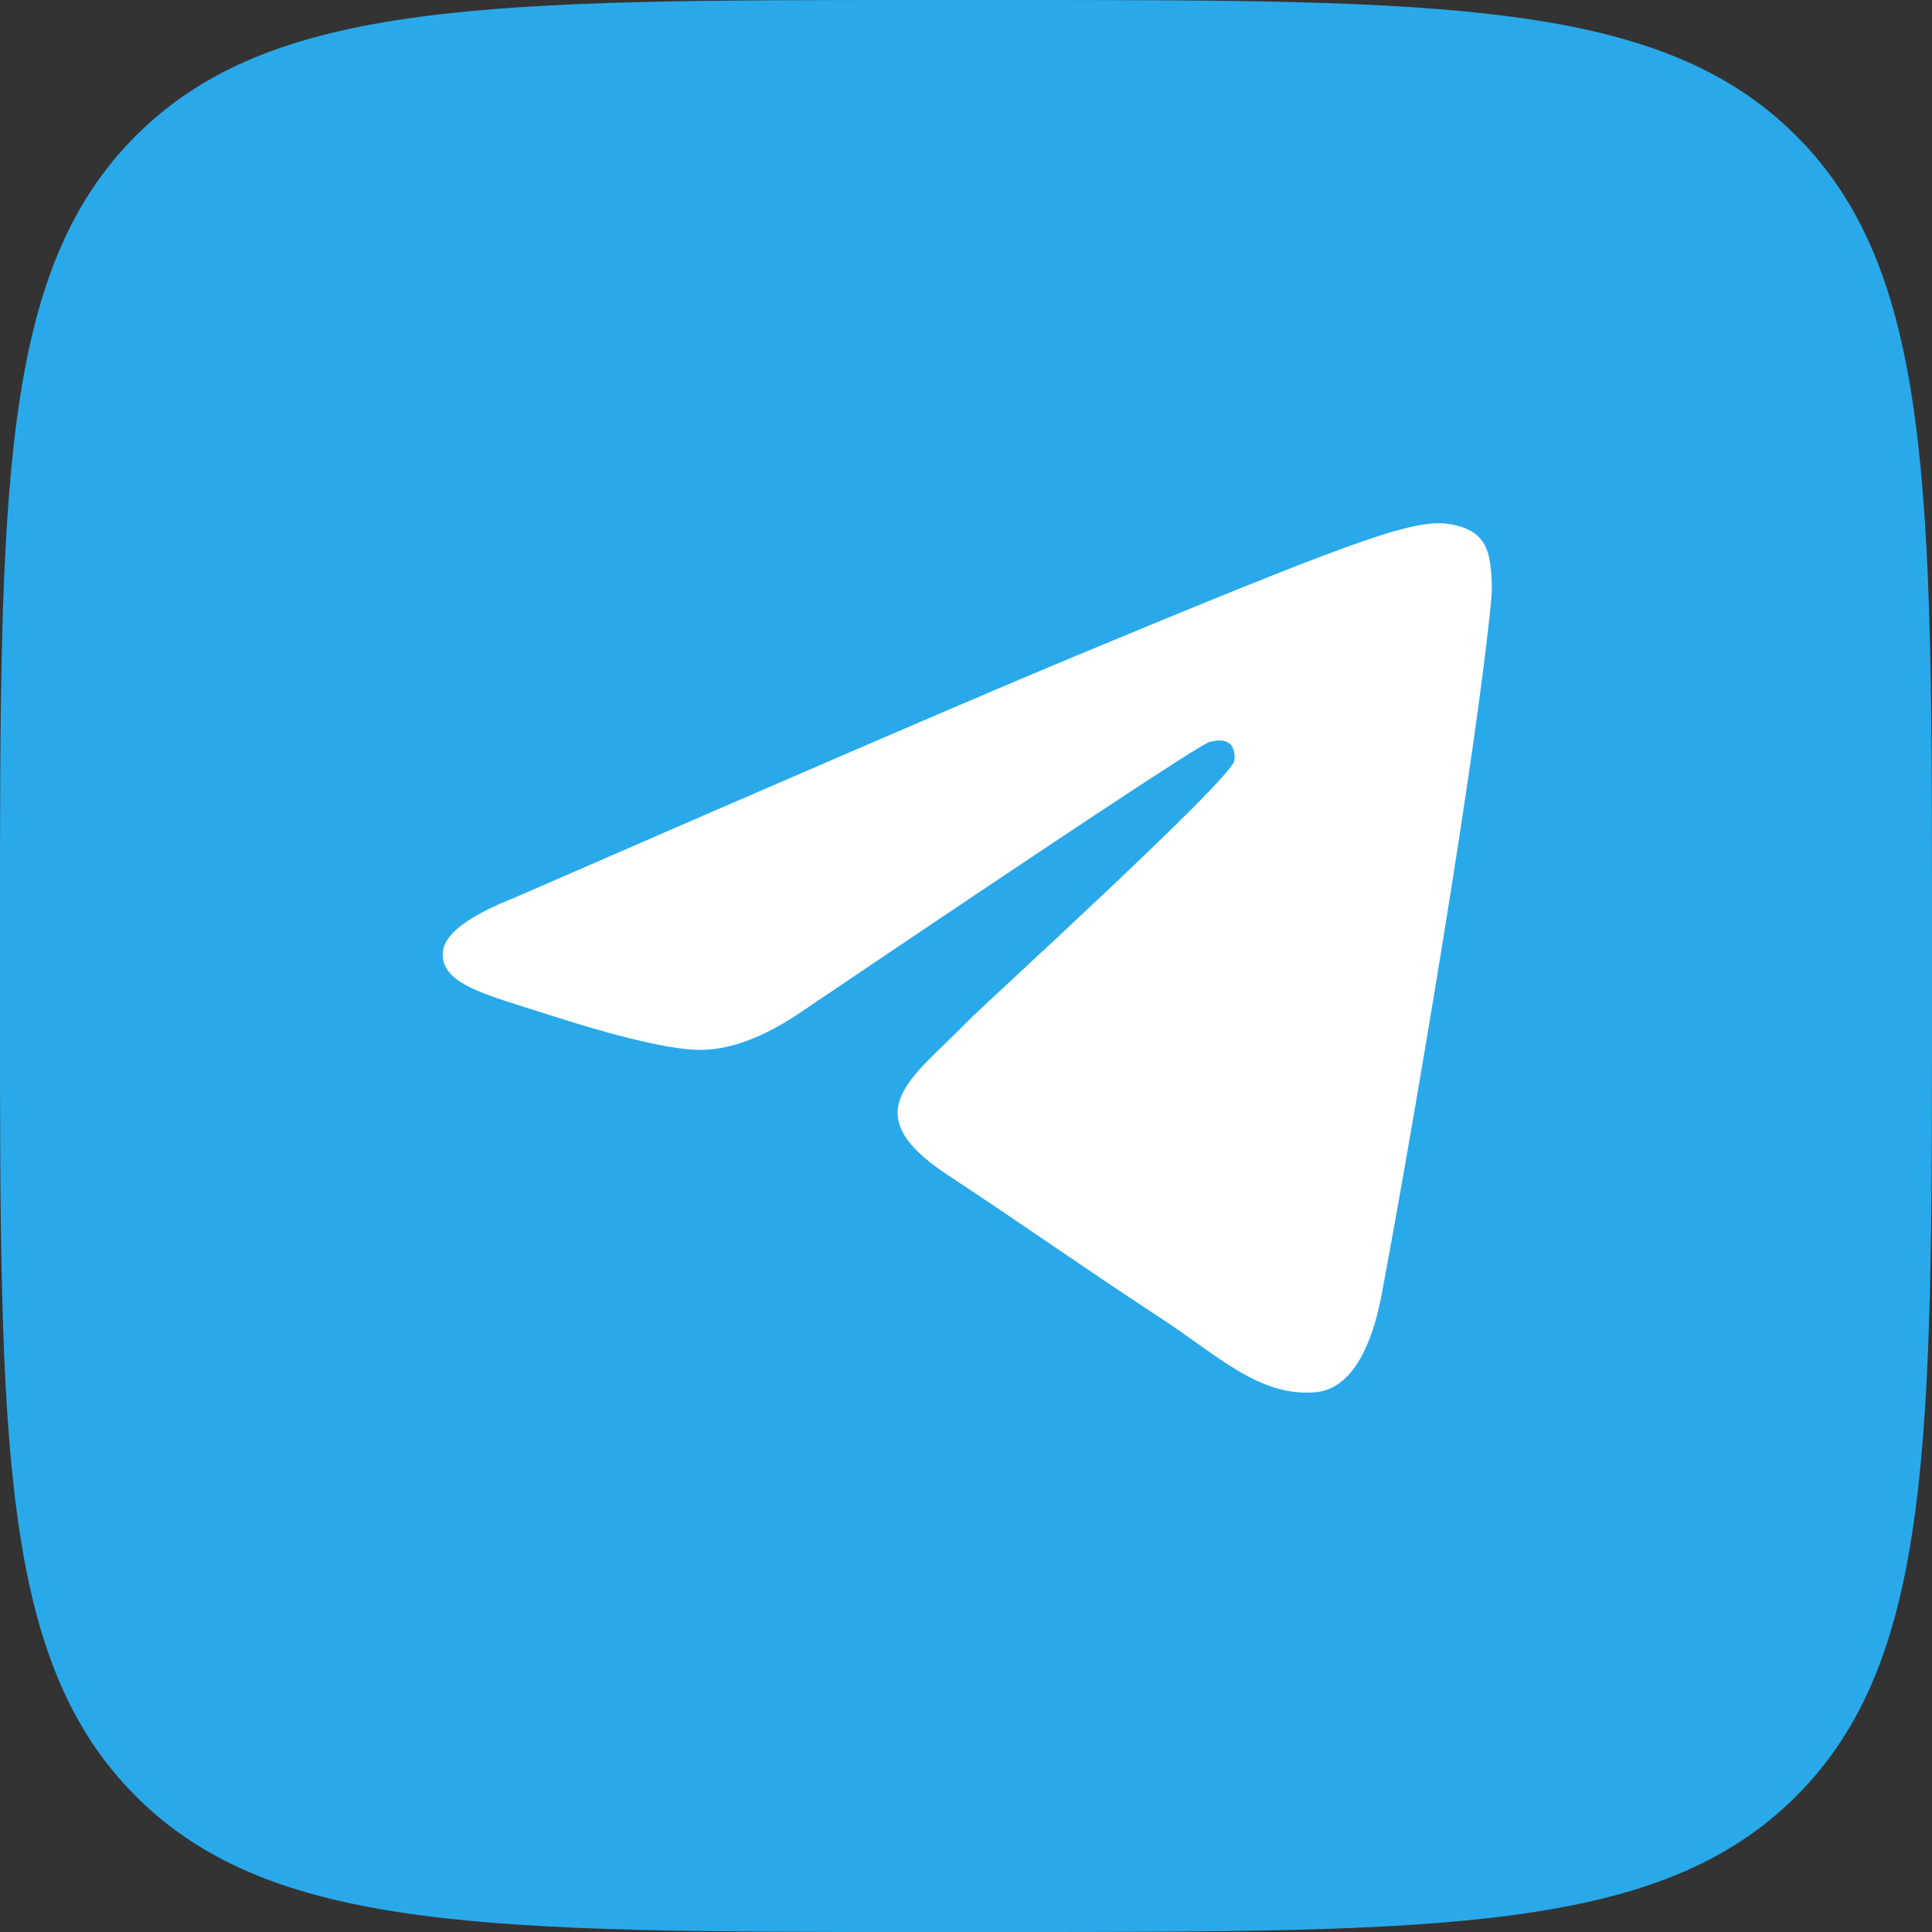 <svg width="48" height="48" viewBox="0 0 48 48" fill="none" xmlns="http://www.w3.org/2000/svg">
<rect x="0" y="0" width="48" height="48" fill="#333333" stroke="none"/>
<g clip-path="url(#clip0_3943_20178)">
<path d="M0 23.04C0 12.179 0 6.748 3.374 3.374C6.748 0 12.179 0 23.04 0H24.96C35.821 0 41.252 0 44.626 3.374C48 6.748 48 12.179 48 23.04V24.96C48 35.821 48 41.252 44.626 44.626C41.252 48 35.821 48 24.96 48H23.04C12.179 48 6.748 48 3.374 44.626C0 41.252 0 35.821 0 24.96V23.04Z" fill="#29A9EA"/>
<path fill-rule="evenodd" clip-rule="evenodd" d="M12.792 22.299C19.788 19.25 24.454 17.241 26.788 16.27C33.453 13.498 34.838 13.016 35.741 13C35.939 12.997 36.383 13.046 36.671 13.279C36.913 13.476 36.98 13.742 37.012 13.929C37.044 14.116 37.084 14.541 37.052 14.874C36.691 18.669 35.128 27.878 34.333 32.129C33.997 33.927 33.334 34.53 32.693 34.589C31.299 34.718 30.241 33.668 28.891 32.783C26.779 31.399 25.586 30.537 23.535 29.186C21.166 27.624 22.702 26.766 24.052 25.363C24.405 24.996 30.546 19.411 30.665 18.904C30.68 18.841 30.694 18.604 30.553 18.48C30.413 18.355 30.206 18.398 30.057 18.431C29.845 18.48 26.47 20.71 19.933 25.123C18.975 25.78 18.108 26.101 17.331 26.084C16.474 26.066 14.825 25.599 13.6 25.201C12.097 24.713 10.902 24.454 11.006 23.625C11.06 23.192 11.656 22.75 12.792 22.299Z" fill="white"/>
</g>
<defs>
<clipPath id="clip0_3943_20178">
<rect width="48" height="48" fill="white"/>
</clipPath>
</defs>
</svg>
